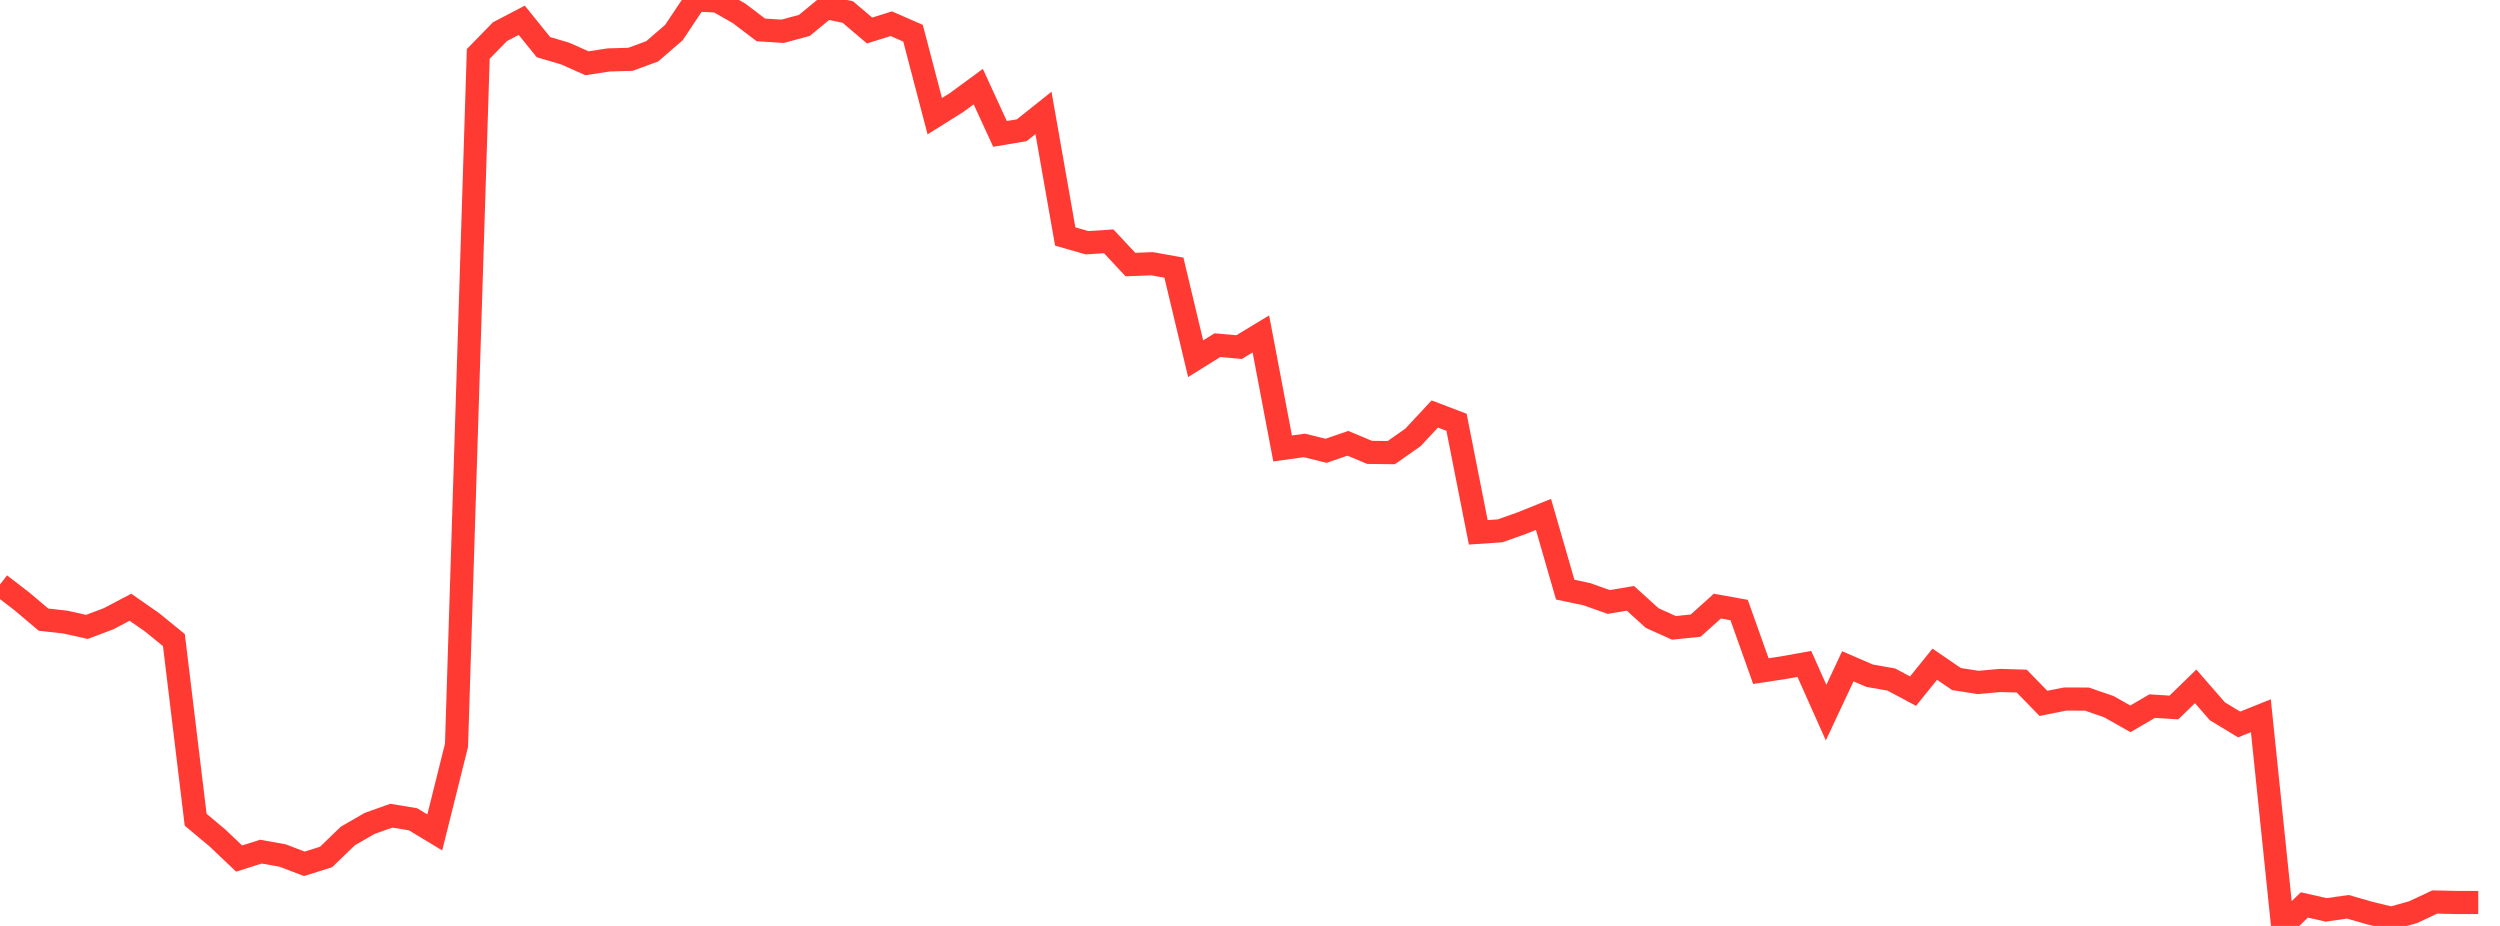 <?xml version="1.0" standalone="no"?>
<!DOCTYPE svg PUBLIC "-//W3C//DTD SVG 1.1//EN" "http://www.w3.org/Graphics/SVG/1.1/DTD/svg11.dtd">

<svg width="135" height="50" viewBox="0 0 135 50" preserveAspectRatio="none" 
  xmlns="http://www.w3.org/2000/svg"
  xmlns:xlink="http://www.w3.org/1999/xlink">


<polyline points="0.0, 31.564 1.174, 32.467 2.348, 33.46 3.522, 33.592 4.696, 33.853 5.87, 33.408 7.043, 32.79 8.217, 33.609 9.391, 34.566 10.565, 44.265 11.739, 45.247 12.913, 46.362 14.087, 45.988 15.261, 46.198 16.435, 46.646 17.609, 46.277 18.783, 45.143 19.957, 44.466 21.13, 44.048 22.304, 44.241 23.478, 44.951 24.652, 40.244 25.826, 2.911 27.0, 1.709 28.174, 1.095 29.348, 2.546 30.522, 2.893 31.696, 3.416 32.87, 3.236 34.043, 3.203 35.217, 2.772 36.391, 1.759 37.565, 0.0 38.739, 0.056 39.913, 0.723 41.087, 1.615 42.261, 1.69 43.435, 1.372 44.609, 0.407 45.783, 0.65 46.957, 1.648 48.13, 1.281 49.304, 1.794 50.478, 6.275 51.652, 5.539 52.826, 4.677 54.0, 7.231 55.174, 7.033 56.348, 6.097 57.522, 12.771 58.696, 13.107 59.87, 13.031 61.043, 14.286 62.217, 14.242 63.391, 14.453 64.565, 19.372 65.739, 18.639 66.913, 18.743 68.087, 18.032 69.261, 24.217 70.435, 24.053 71.609, 24.343 72.783, 23.938 73.957, 24.428 75.13, 24.441 76.304, 23.617 77.478, 22.356 78.652, 22.803 79.826, 28.746 81.0, 28.666 82.174, 28.25 83.348, 27.778 84.522, 31.84 85.696, 32.088 86.87, 32.507 88.043, 32.31 89.217, 33.375 90.391, 33.905 91.565, 33.784 92.739, 32.73 93.913, 32.941 95.087, 36.24 96.261, 36.062 97.435, 35.852 98.609, 38.482 99.783, 35.98 100.957, 36.487 102.13, 36.694 103.304, 37.322 104.478, 35.867 105.652, 36.67 106.826, 36.852 108.0, 36.745 109.174, 36.779 110.348, 37.983 111.522, 37.747 112.696, 37.751 113.87, 38.156 115.043, 38.817 116.217, 38.13 117.391, 38.205 118.565, 37.063 119.739, 38.41 120.913, 39.122 122.087, 38.65 123.261, 50.0 124.435, 48.867 125.609, 49.133 126.783, 48.967 127.957, 49.304 129.13, 49.588 130.304, 49.259 131.478, 48.708 132.652, 48.734 133.826, 48.734" fill="none" stroke="#ff3a33" stroke-width="1.25"/>

</svg>